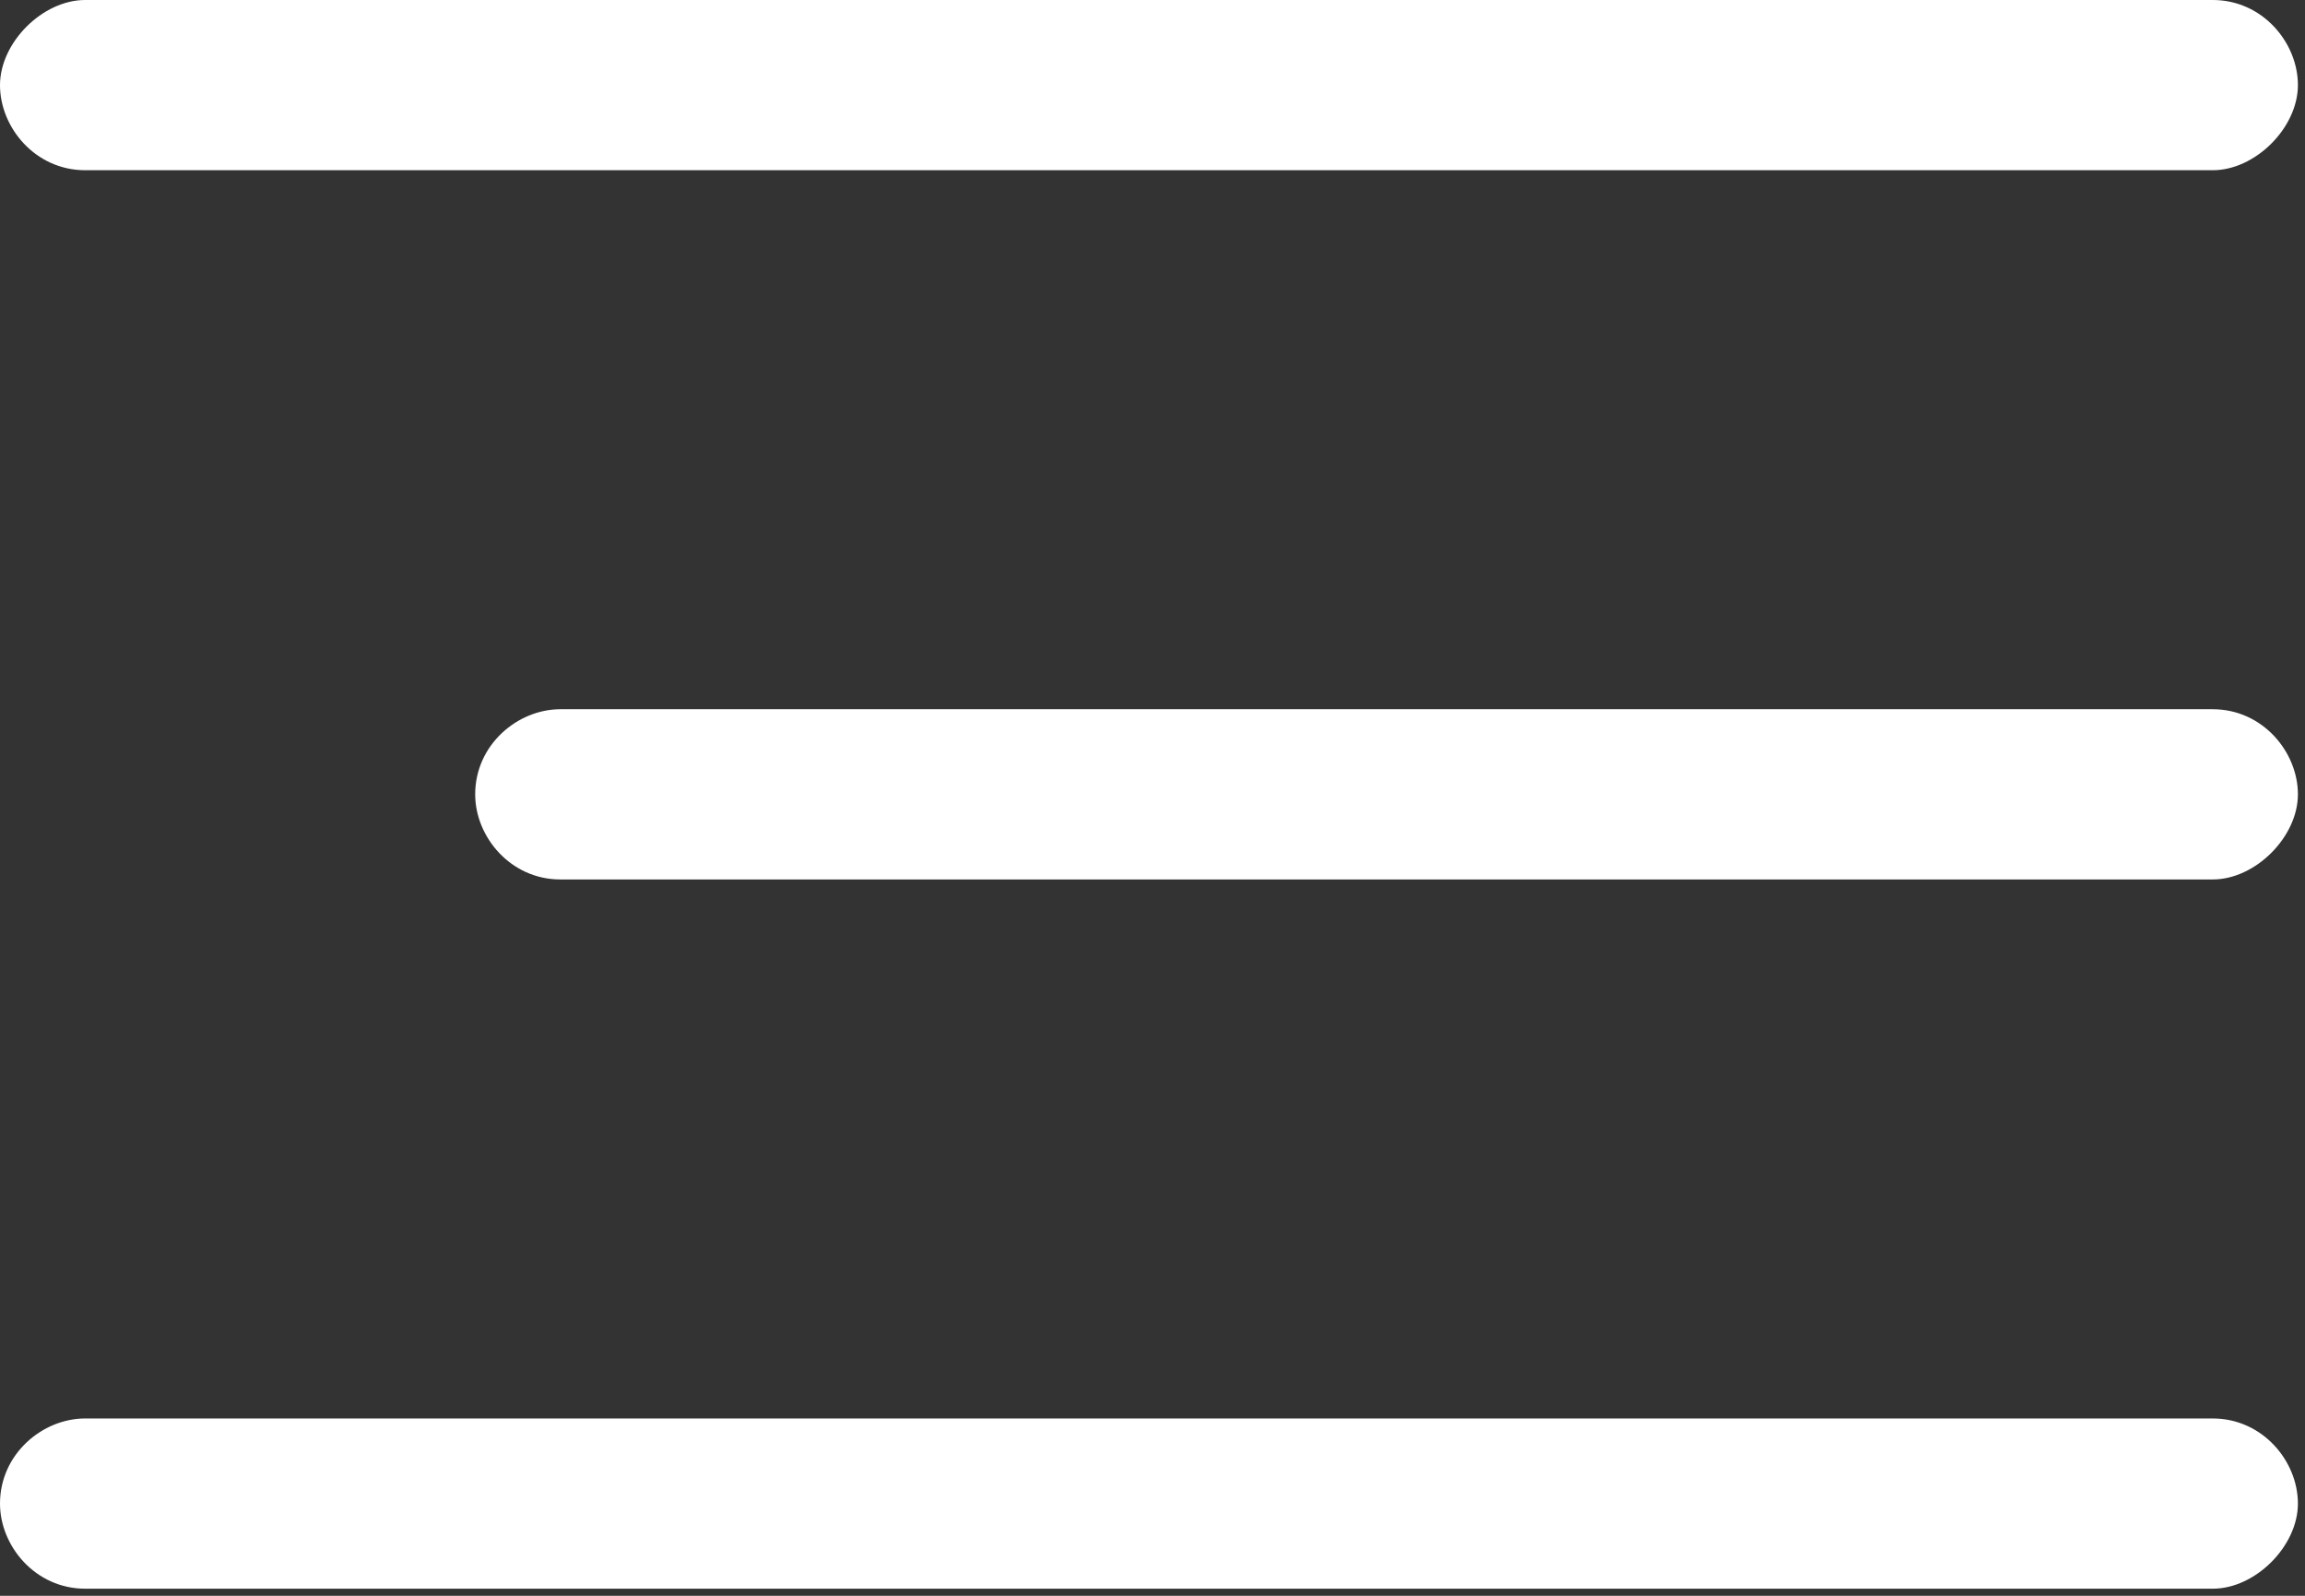 <?xml version="1.0" encoding="UTF-8"?>
<svg id="Ebene_1" xmlns="http://www.w3.org/2000/svg" version="1.1" viewBox="0 0 32.5 22.5">
  <rect x="0" y="0" width="32.5" height="22.5" fill="#333333" stroke="none"/>
  <!-- Generator: Adobe Illustrator 29.3.0, SVG Export Plug-In . SVG Version: 2.1.0 Build 146)  -->
  <defs>
    <style>
      .st0 {
        fill: #fff;
        fill-rule: evenodd;
      }
    </style>
  </defs>
  <path class="st0" d="M0,1.2C0,.6.6,0,1.2,0h30c.7,0,1.2.6,1.2,1.2s-.6,1.2-1.2,1.2H1.2c-.7,0-1.2-.6-1.2-1.2Z"/>
  <path class="st0" d="M0,21.2c0-.7.6-1.2,1.2-1.2h30c.7,0,1.2.6,1.2,1.2s-.6,1.2-1.2,1.2H1.2c-.7,0-1.2-.6-1.2-1.2Z"/>
  <path class="st0" d="M6.7,11.2c0-.7.6-1.2,1.2-1.2h23.3c.7,0,1.2.6,1.2,1.2s-.6,1.2-1.2,1.2H7.9c-.7,0-1.2-.6-1.2-1.2Z"/>
</svg>